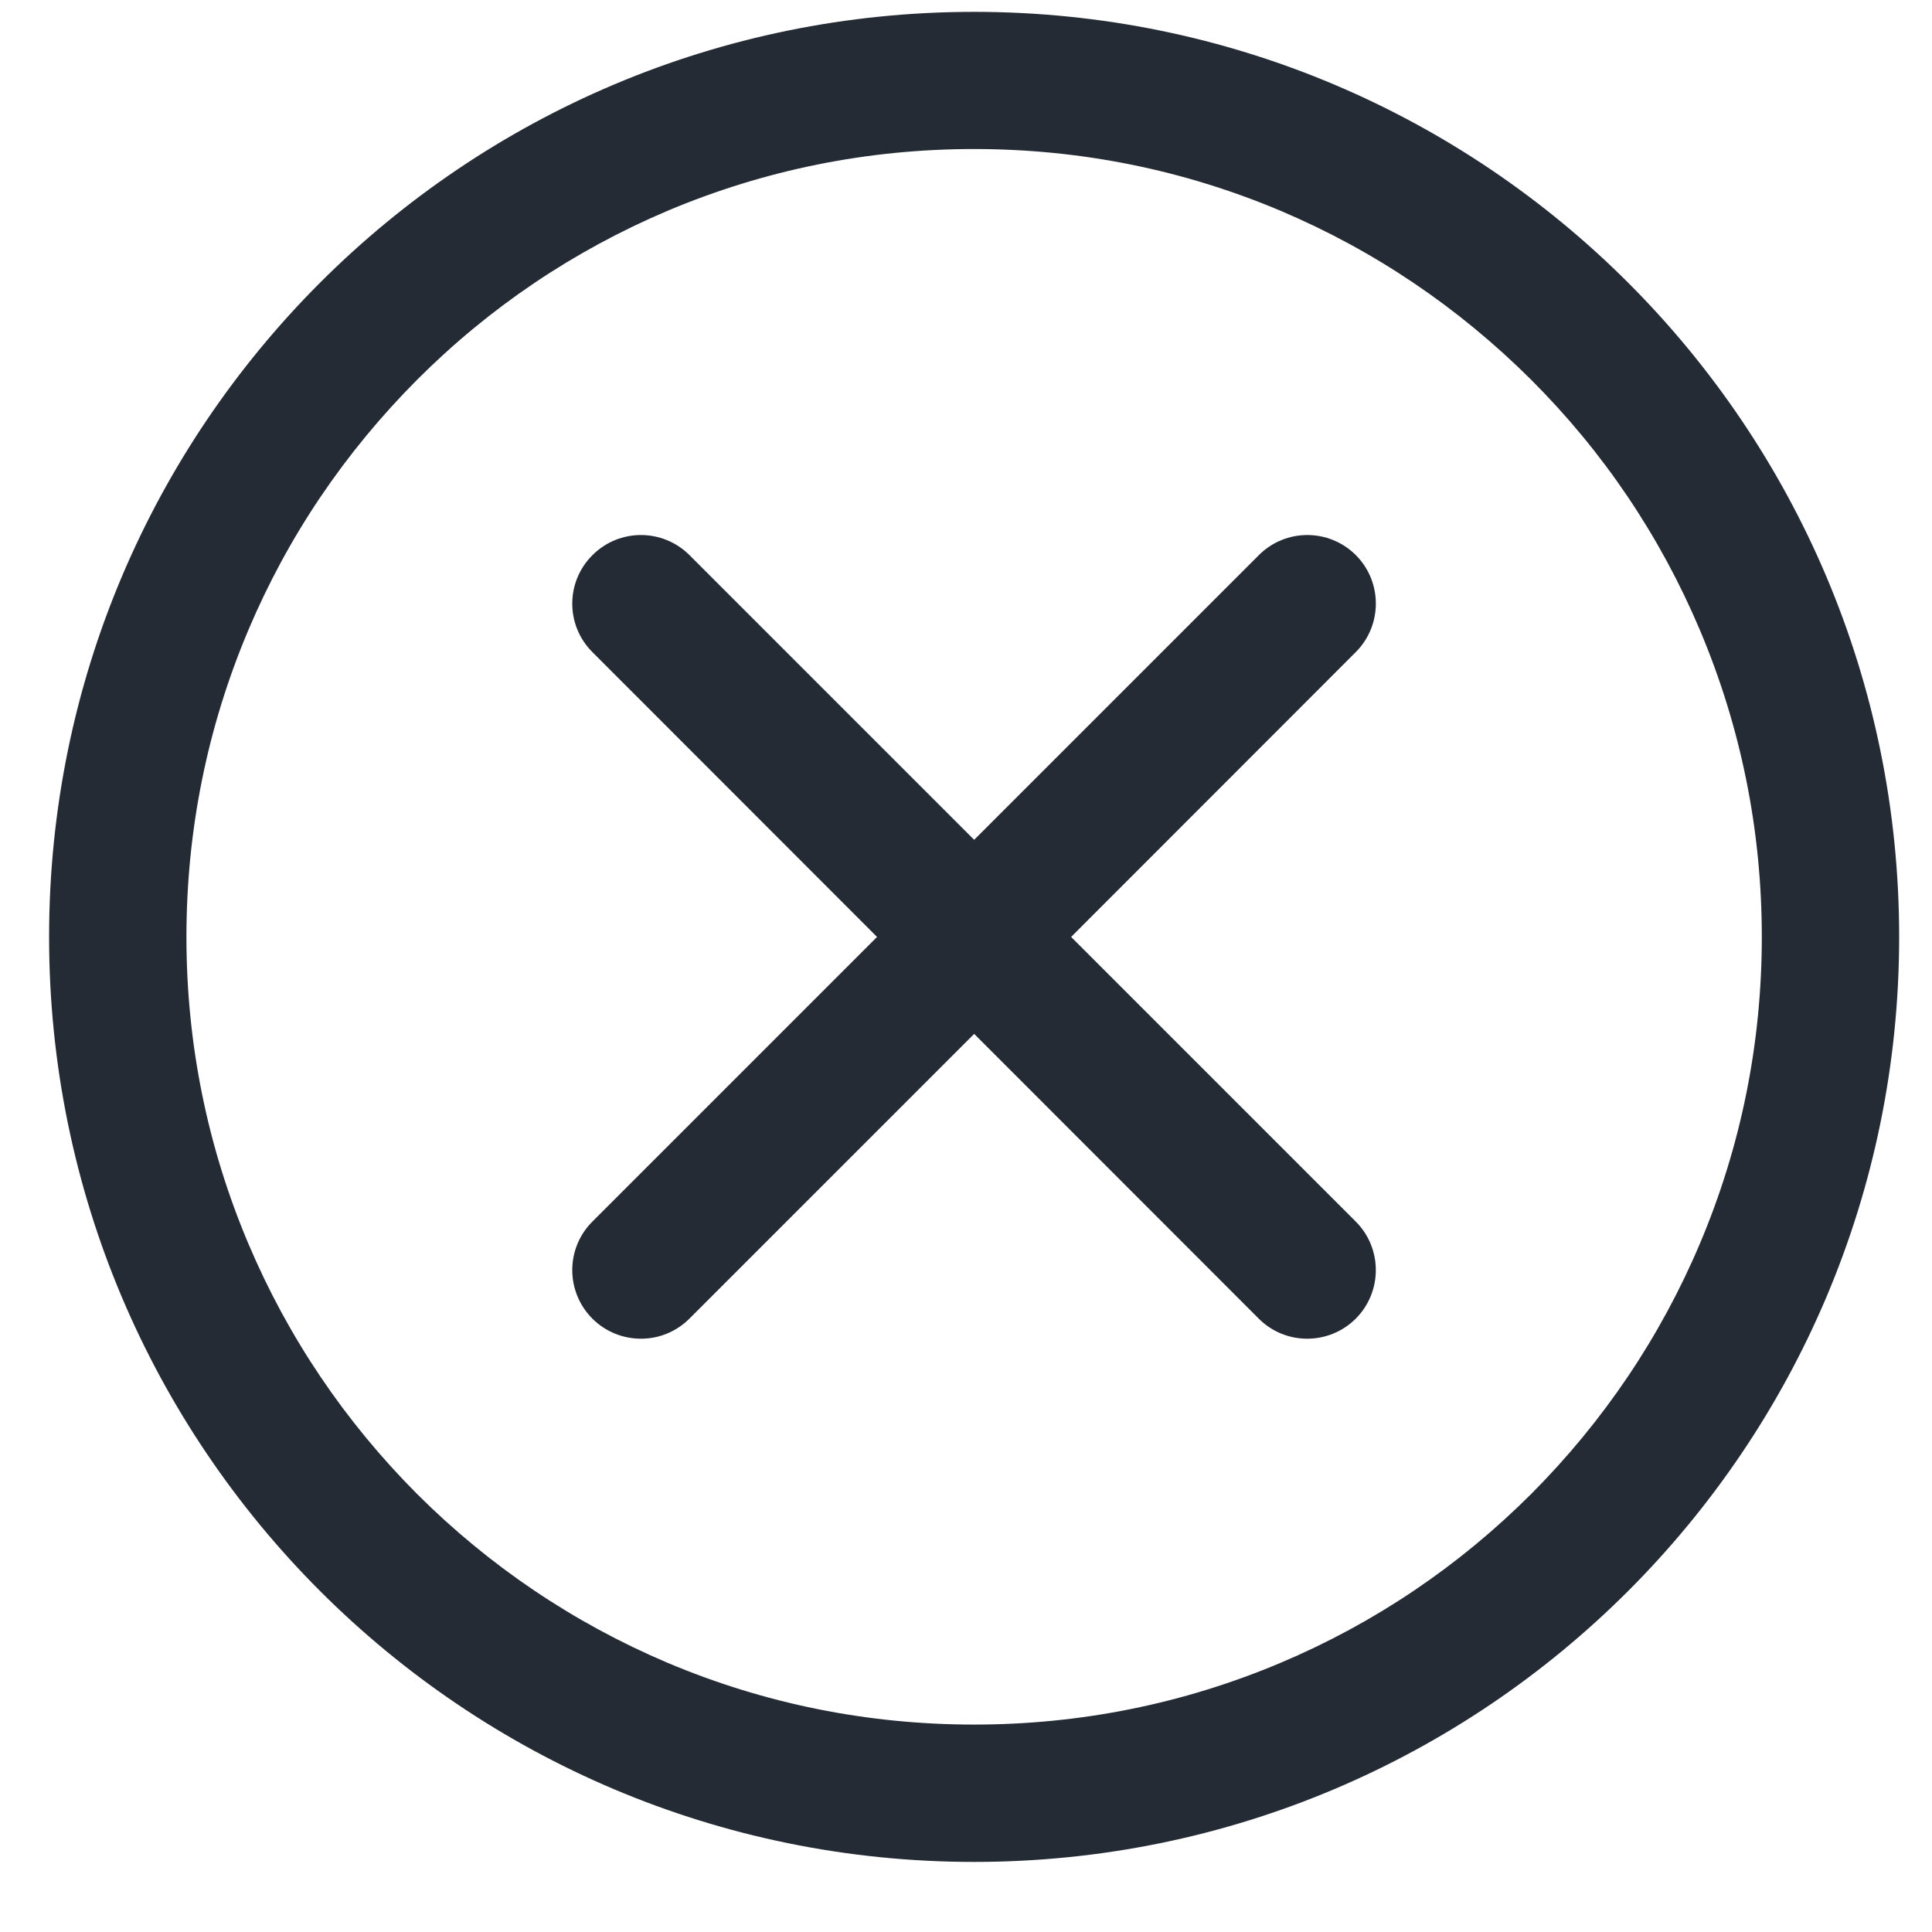 <svg width="22" height="22" viewBox="0 0 22 22" fill="none" xmlns="http://www.w3.org/2000/svg">
<path d="M11.092 0.135C5.274 0.135 0.559 4.85 0.559 10.669C0.559 16.485 5.274 21.202 11.092 21.202C16.91 21.202 21.626 16.485 21.626 10.669C21.626 4.85 16.91 0.135 11.092 0.135ZM17.436 17.012C16.612 17.835 15.652 18.483 14.584 18.934C13.478 19.401 12.304 19.638 11.092 19.638C9.881 19.638 8.706 19.401 7.6 18.934C6.533 18.481 5.574 17.835 4.749 17.012C3.926 16.186 3.278 15.226 2.827 14.159C2.36 13.054 2.123 11.88 2.123 10.669C2.123 9.457 2.36 8.283 2.827 7.177C3.278 6.109 3.926 5.151 4.749 4.325C5.573 3.5 6.533 2.854 7.6 2.401C8.706 1.934 9.881 1.697 11.092 1.697C12.304 1.697 13.478 1.934 14.584 2.401C15.652 2.854 16.61 3.502 17.436 4.325C18.261 5.149 18.907 6.109 19.358 7.177C19.825 8.283 20.062 9.457 20.062 10.669C20.062 11.88 19.825 13.054 19.358 14.159C18.907 15.226 18.259 16.186 17.436 17.012Z" fill="#242B35"/>
<path d="M15.44 6.322C15.134 6.016 14.639 6.016 14.334 6.322L11.093 9.563L7.852 6.322C7.546 6.016 7.051 6.016 6.746 6.322C6.44 6.627 6.44 7.121 6.746 7.426L9.987 10.669L6.746 13.91C6.44 14.215 6.44 14.71 6.746 15.016C6.898 15.168 7.099 15.244 7.299 15.244C7.499 15.244 7.697 15.168 7.85 15.016L11.093 11.773L14.334 15.016C14.486 15.168 14.685 15.244 14.885 15.244C15.085 15.244 15.285 15.168 15.438 15.016C15.743 14.71 15.743 14.215 15.438 13.91L12.197 10.669L15.438 7.426C15.743 7.121 15.743 6.627 15.44 6.322Z" fill="#242B35"/>
</svg>
